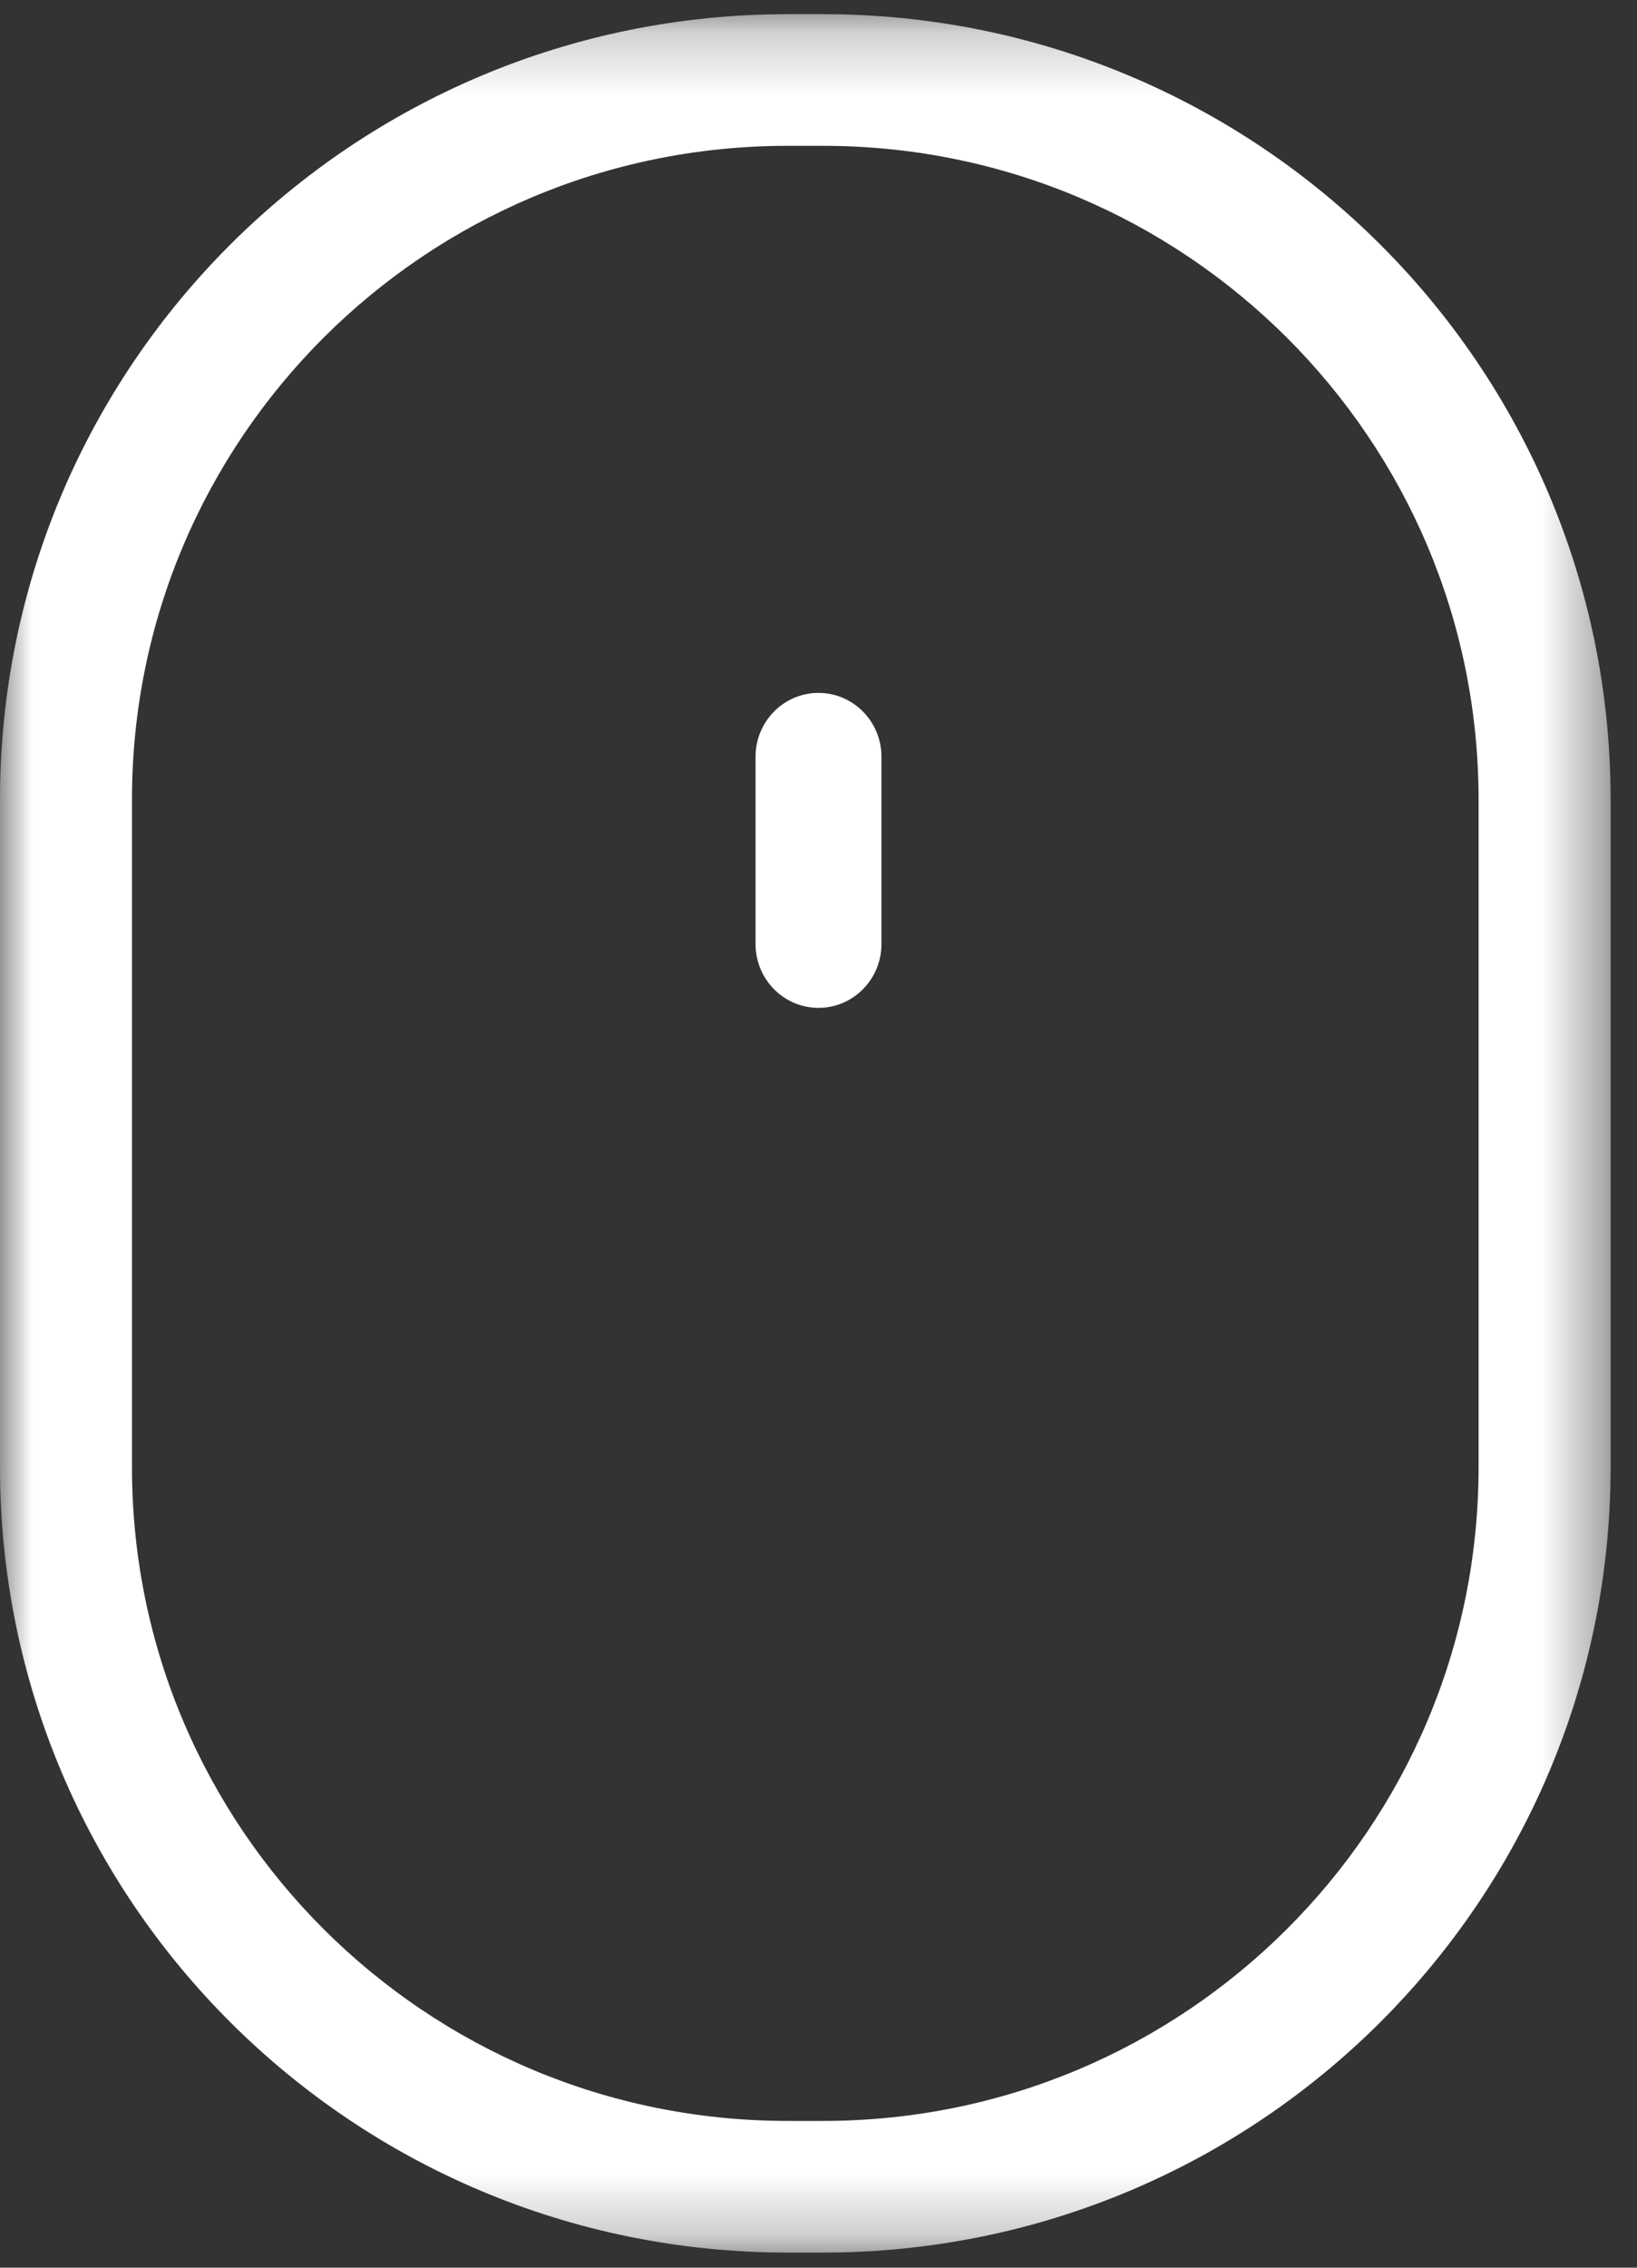 <?xml version="1.0" encoding="UTF-8"?> <svg xmlns="http://www.w3.org/2000/svg" xmlns:xlink="http://www.w3.org/1999/xlink" width="26px" height="36px" viewBox="0 0 26 36" version="1.1"><rect x="0" y="0" width="26" height="36" fill="#333333" stroke="none"/><title>Group 3</title><defs><polygon id="path-1" points="0 0.225 25.581 0.225 25.581 35.76 0 35.76"></polygon></defs><g id="Main-pages" stroke="none" stroke-width="1" fill="none" fill-rule="evenodd"><g id="SportAccord-Home-page" transform="translate(-746, -1007)"><g id="Main-image-banner-content" transform="translate(-2, -1)"><g id="Group-3" transform="translate(748, 1008)"><mask id="mask-2" fill="white"><use xlink:href="#path-1"></use></mask><g id="Clip-2"></g><path d="M23.484,23.292 C23.483,26.161 22.321,28.749 20.434,30.63 C18.547,32.51 15.951,33.669 13.073,33.67 L12.507,33.67 C9.628,33.669 7.032,32.51 5.145,30.63 C3.26,28.749 2.096,26.16 2.096,23.292 L2.096,12.694 C2.096,9.825 3.26,7.237 5.145,5.355 C7.032,3.475 9.628,2.316 12.507,2.315 L13.073,2.315 C15.951,2.316 18.546,3.475 20.434,5.355 C22.321,7.237 23.483,9.825 23.484,12.694 L23.484,23.292 Z M25.581,12.694 C25.58,5.807 19.982,0.226 13.073,0.225 L12.507,0.225 C5.599,0.226 0.001,5.807 -0,12.694 L-0,23.292 C0.001,30.179 5.599,35.759 12.507,35.76 L13.073,35.76 C19.982,35.759 25.58,30.178 25.581,23.292 L25.581,12.694 Z" id="Fill-1" fill="#FFFFFF" mask="url(#mask-2)"></path><path d="M13,11 C12.448,11 12,11.454 12,12.014 L12,14.986 C12,15.546 12.448,16 13,16 C13.552,16 14,15.546 14,14.986 L14,12.014 C14,11.454 13.552,11 13,11" id="Fill-4" fill="#FFFFFF" mask="url(#mask-2)"></path></g></g></g></g></svg> 